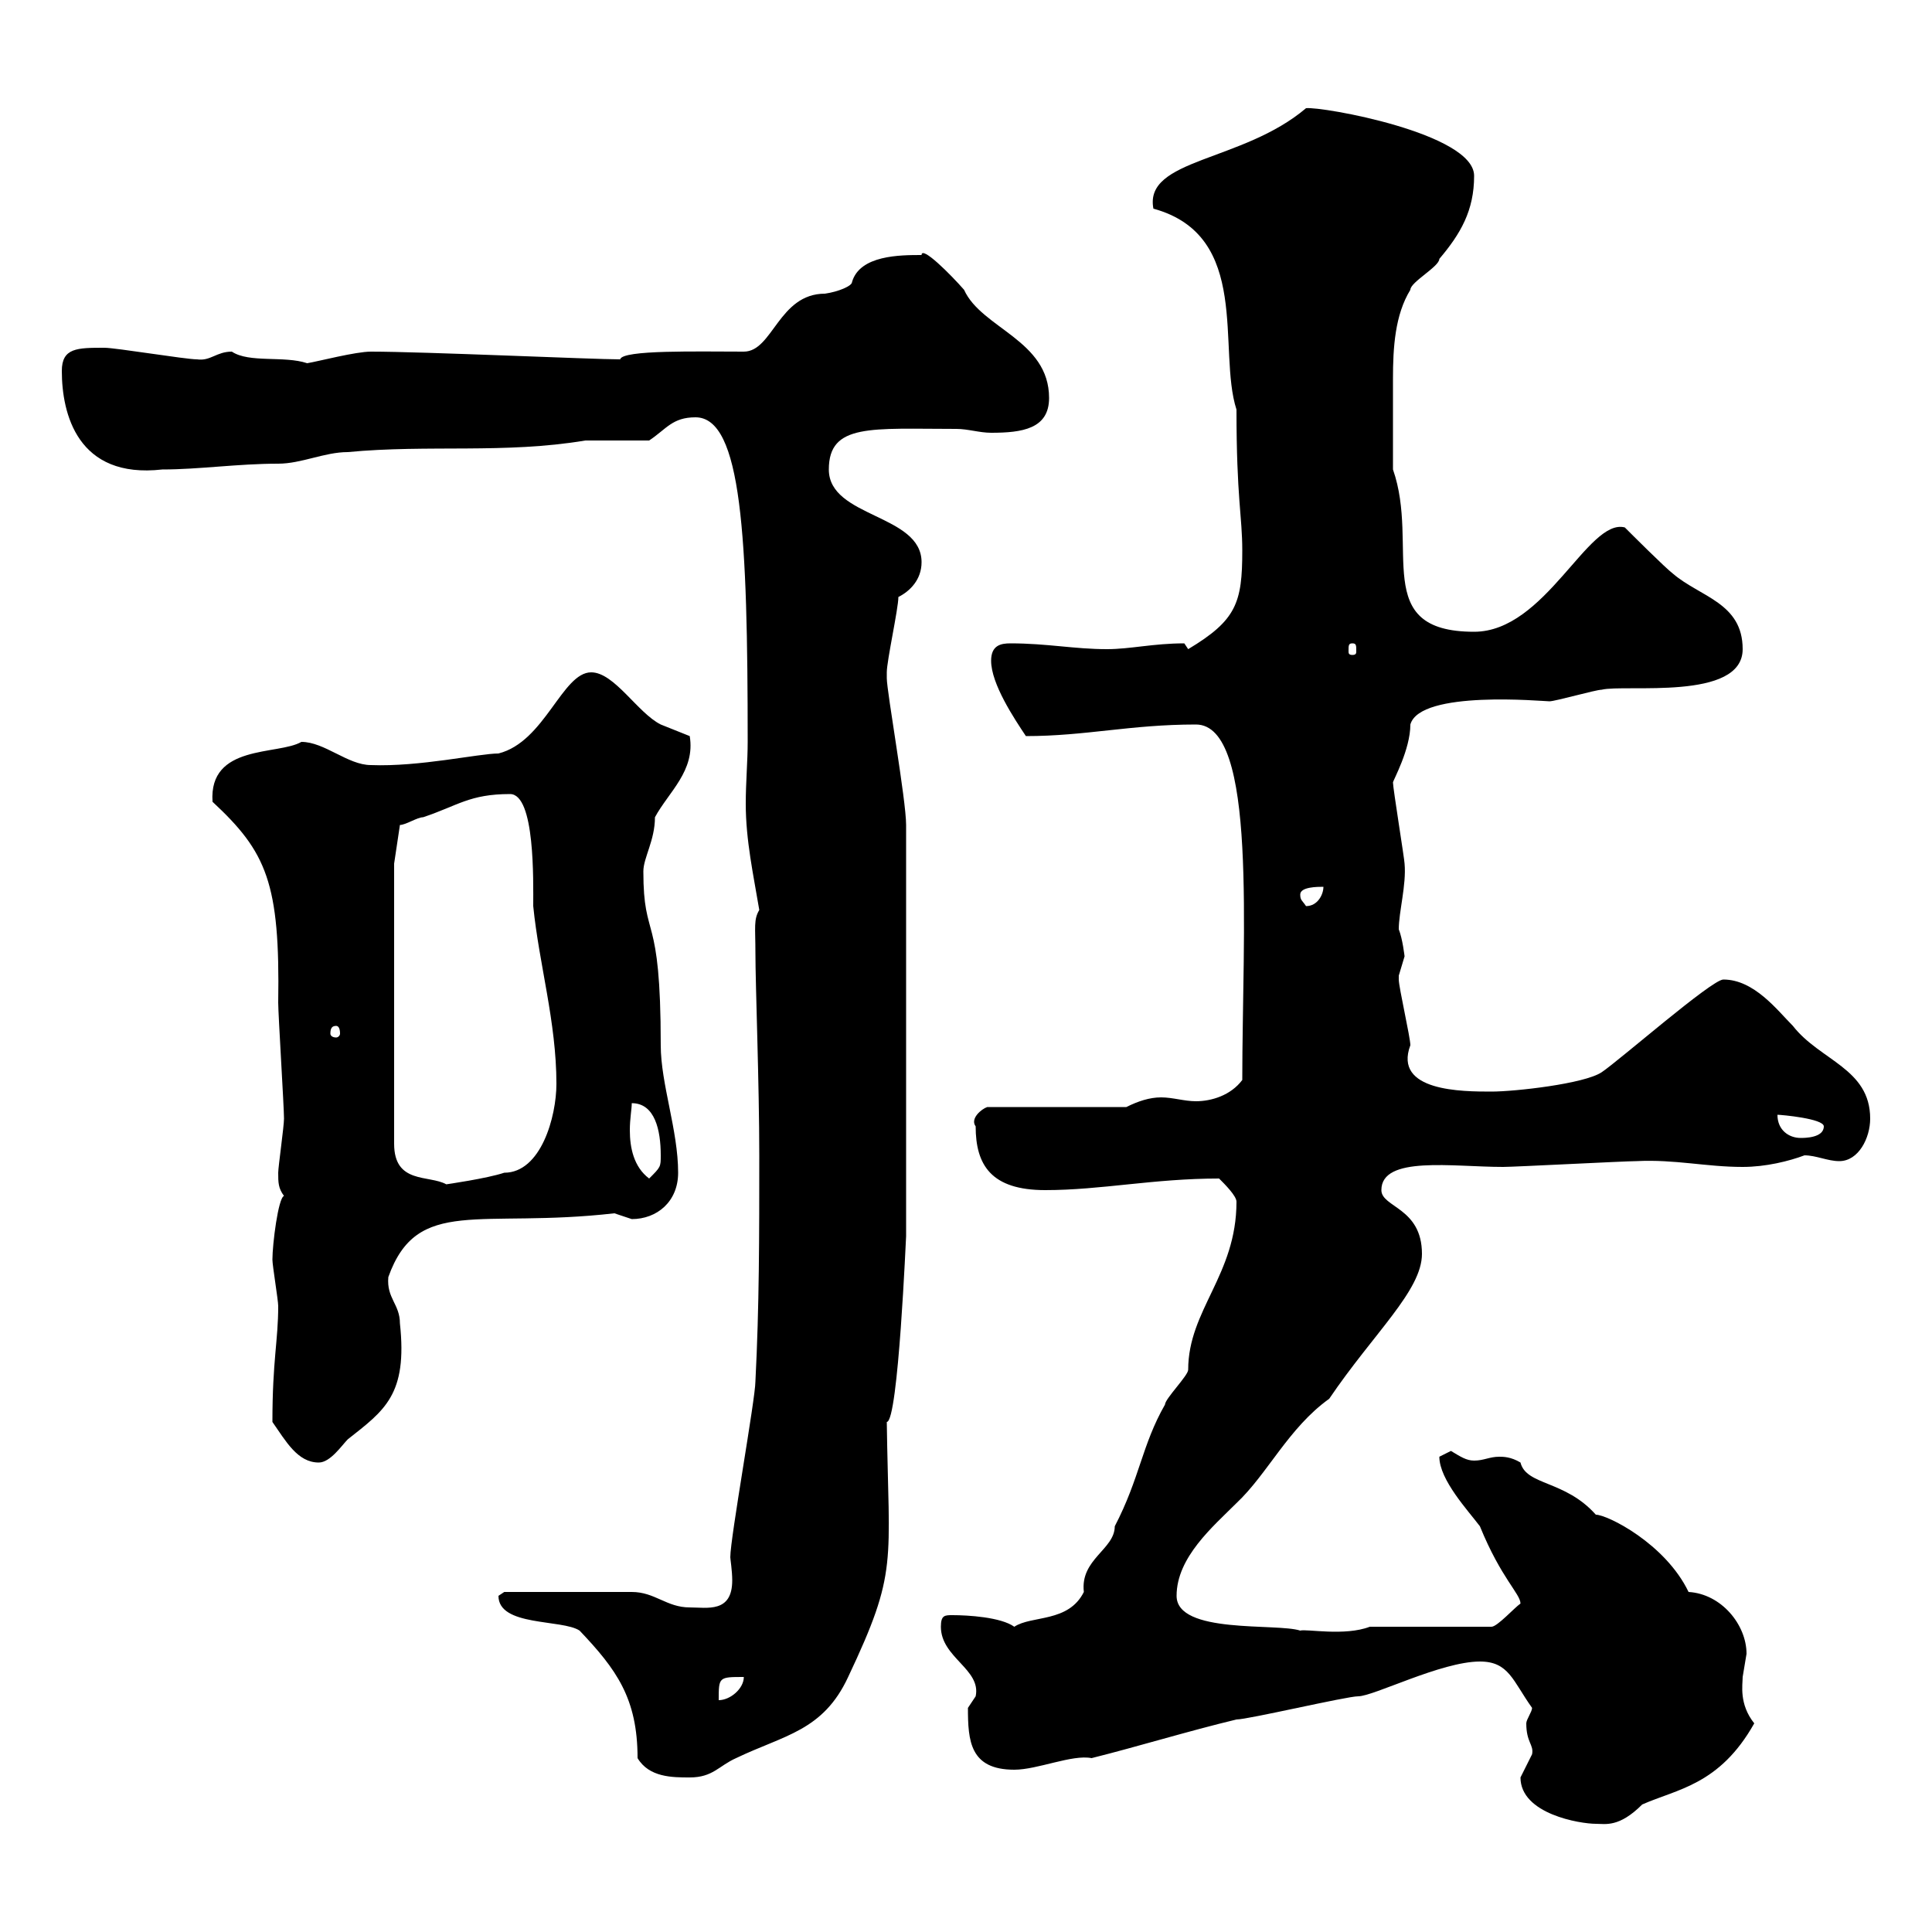 <svg xmlns="http://www.w3.org/2000/svg" xmlns:xlink="http://www.w3.org/1999/xlink" width="300" height="300"><path d="M236.10 276C236.10 281.70 245.40 283.20 247.80 283.20C249.30 283.20 251.40 283.80 255 280.20C260.40 277.80 267 277.20 272.40 267.60C270 264.60 270.60 261.60 270.60 260.40C270.60 260.40 271.20 256.80 271.20 256.80C271.20 252.30 267.30 247.50 262.20 247.20C258.60 239.70 249.60 235.20 247.80 235.20C243 229.80 237 230.70 236.10 227.10C234.60 226.20 233.40 226.20 232.80 226.20C231.30 226.20 230.40 226.80 228.90 226.80C227.70 226.80 226.80 226.20 225.30 225.30C225.30 225.30 223.50 226.20 223.50 226.20C223.50 229.80 228 234.60 229.80 237C233.10 245.10 236.10 247.50 236.10 249C235.20 249.60 232.50 252.60 231.60 252.60L212.70 252.60C208.80 254.10 202.80 252.90 201.90 253.20C198.30 252 182.70 253.80 182.70 247.80C182.70 241.80 188.40 237 192 233.40C196.80 228.90 200.10 221.70 206.40 217.20C213.30 207 220.80 200.40 220.80 194.70C220.80 187.50 214.50 187.50 214.50 184.80C214.50 179.40 225.60 181.20 233.40 181.20C235.20 181.20 252.30 180.30 254.10 180.30C260.10 180 264.90 181.20 270.60 181.20C274.20 181.20 277.80 180.30 280.20 179.40C282 179.40 283.80 180.30 285.60 180.30C288.60 180.30 290.40 176.70 290.40 173.70C290.40 165.90 282.60 164.70 278.40 159.30C276 156.90 272.40 152.10 267.60 152.10C265.80 152.10 251.40 164.70 248.70 166.50C246 168.30 235.20 169.50 231.60 169.50C227.10 169.50 216.30 169.50 219 162.30C219 161.10 217.20 153.30 217.20 152.10C217.20 152.10 217.20 152.10 217.20 151.50C217.20 151.50 218.10 148.50 218.10 148.50C218.10 148.50 217.80 145.80 217.20 144.30C217.20 141.60 218.40 137.40 218.10 134.10C218.10 133.50 216.30 122.40 216.30 121.50C216.30 121.20 219 116.40 219 112.50C220.50 107.10 239.70 108.90 240.60 108.90C241.50 108.90 247.80 107.10 248.70 107.10C252.30 106.20 270.60 108.90 270.60 100.80C270.60 93.60 264 92.70 259.80 89.10C258.60 88.20 253.20 82.80 252.30 81.90C246.60 80.40 240 98.10 228.90 98.10C212.70 98.10 220.50 84.90 216.30 72.90C216.30 70.20 216.30 62.40 216.30 58.80C216.30 54 216.60 48.90 219 45C219 43.80 223.50 41.40 223.50 40.20C226.80 36.30 228.90 32.70 228.90 27.30C228.90 20.70 205.20 16.50 202.80 16.80C192.90 25.20 177.60 24.60 179.10 32.40C194.40 36.60 189 54.30 192 63.60C192 77.40 192.90 80.10 192.90 85.50C192.90 93.60 192 96.30 184.50 100.80C184.50 100.80 183.90 99.90 183.90 99.90C179.10 99.90 175.50 100.80 171.90 100.80C166.80 100.80 162.60 99.90 156.90 99.90C155.40 99.90 153.90 100.20 153.90 102.60C153.90 106.20 157.50 111.60 159.30 114.30C168.60 114.30 175.50 112.50 185.70 112.50C195.30 112.50 192.90 144.90 192.90 167.70C191.10 170.10 188.10 171 185.70 171C183.90 171 182.10 170.40 180.30 170.40C178.50 170.40 176.70 171 174.90 171.90L153.30 171.90C152.40 172.20 150.60 173.70 151.50 174.90C151.50 180.90 153.90 184.80 162.30 184.80C171 184.80 179.10 183 189.30 183C190.20 183.90 192 185.70 192 186.60C192 198 184.50 203.40 184.50 212.70C184.50 213.60 180.90 217.20 180.90 218.10C177.30 224.40 177 229.50 173.10 237C173.10 240.60 167.70 242.10 168.30 247.20C165.90 252 160.20 250.80 157.50 252.60C155.40 251.10 150.30 250.80 147.90 250.80C146.70 250.80 146.10 250.80 146.10 252.60C146.10 257.40 152.40 259.20 151.50 263.40C151.50 263.40 150.30 265.20 150.30 265.20C150.30 270.30 150.60 274.80 157.50 274.80C161.10 274.80 166.50 272.40 169.50 273C176.70 271.20 184.50 268.80 192 267C193.80 267 209.10 263.40 210.90 263.40C213.30 263.40 223.80 258 229.80 258C234.30 258 234.90 261 237.90 265.20C237.90 265.80 237 267 237 267.60C237 270.60 238.20 270.90 237.90 272.40C237.90 272.40 236.10 276 236.10 276ZM99 273C100.80 276 104.40 276 107.10 276C110.70 276 111.60 274.20 114.30 273C121.80 269.40 127.80 268.80 131.70 260.40C139.50 243.90 138 243 137.70 220.80C139.50 220.80 140.70 191.40 140.70 192L140.70 128.10C140.70 124.20 137.70 107.40 137.70 105.30C137.70 105.30 137.70 105.30 137.70 104.40C137.70 102.60 139.50 94.50 139.50 92.70C141.30 91.80 143.10 90 143.10 87.30C143.10 79.80 128.70 80.40 128.70 72.90C128.70 65.70 135.30 66.60 148.50 66.60C150.30 66.60 152.10 67.20 153.90 67.20C158.70 67.20 162.90 66.60 162.90 61.80C162.90 52.80 152.40 51 149.70 45C147.60 42.60 143.10 38.10 143.10 39.60C139.80 39.60 133.50 39.60 132.30 43.80C132.30 44.40 130.20 45.30 128.10 45.60C120.90 45.60 120 54.60 115.50 54.60C108.30 54.60 96.60 54.30 96.30 55.80C92.10 55.80 65.70 54.60 57.60 54.60C55.20 54.60 49.50 56.10 47.70 56.40C44.10 55.20 38.70 56.40 36 54.60C33.60 54.60 32.70 56.10 30.60 55.80C28.80 55.80 18 54 16.20 54C12 54 9.60 54 9.60 57.60C9.60 64.20 12 74.40 25.20 72.90C30.90 72.90 36.90 72 43.20 72C46.80 72 50.40 70.20 54 70.20C66.60 69 78.30 70.50 90.90 68.40C92.70 68.40 99 68.40 100.80 68.40C103.50 66.60 104.40 64.80 108 64.80C115.20 64.80 116.10 83.40 116.10 115.20C116.10 118.20 115.80 121.50 115.80 124.80C115.80 130.50 117 135.90 117.90 141.30C117 142.80 117.30 144 117.30 147.90C117.30 153 117.90 168.30 117.90 179.40C117.90 192 117.90 202.80 117.30 214.50C117.30 217.20 113.40 238.80 113.40 241.80C113.40 242.10 113.70 243.90 113.70 245.40C113.70 250.50 109.80 249.60 107.10 249.60C103.50 249.60 101.70 247.20 98.10 247.20L78.30 247.20C78.30 247.20 77.40 247.80 77.40 247.80C77.40 252.60 87.30 251.40 90 253.20C95.70 259.20 99 263.70 99 273ZM115.50 260.40C115.50 262.20 113.40 264 111.60 264C111.60 260.40 111.60 260.40 115.50 260.40ZM42.30 220.80C44.40 223.80 46.20 227.10 49.50 227.10C51.30 227.10 53.10 224.40 54 223.50C59.70 219 63.30 216.60 62.10 205.50C62.10 202.50 60 201.60 60.30 198.30C64.80 185.70 74.40 190.80 95.40 188.40C95.40 188.40 98.10 189.30 98.10 189.30C102 189.30 105.30 186.60 105.30 182.10C105.30 175.50 102.60 168.30 102.60 162.30C102.60 141 99.90 146.40 99.90 135.30C99.90 133.20 101.70 130.50 101.70 126.90C103.80 123 108 119.70 107.10 114.30C107.10 114.30 102.60 112.50 102.60 112.50C99 110.70 95.40 104.40 91.80 104.40C87.30 104.40 84.60 115.20 77.40 117C74.40 117 65.10 119.10 57.60 118.80C54 118.80 50.40 115.20 46.80 115.20C43.20 117.30 32.40 115.50 33 124.50C41.40 132.30 43.50 137.10 43.20 155.70C43.20 157.50 44.10 171.90 44.10 173.70C44.10 174.90 43.20 181.20 43.20 182.10C43.20 183.60 43.20 184.50 44.10 185.70C43.20 186 42.30 193.20 42.30 195.60C42.30 196.50 43.20 201.90 43.20 202.80C43.20 208.20 42.30 211.20 42.30 220.80ZM61.20 134.10L62.10 128.10C63 128.10 64.80 126.90 65.70 126.90C71.10 125.10 72.90 123.30 79.20 123.30C83.10 123.30 82.80 136.80 82.80 140.70C83.70 149.70 86.40 158.70 86.40 168.30C86.40 173.40 84 182.10 78.30 182.10C75.60 183 69.30 183.90 69.30 183.90C66.60 182.40 61.20 183.90 61.20 177.60ZM98.10 171.30C101.70 171.30 102.60 175.50 102.60 179.40C102.60 181.20 102.60 181.20 100.80 183C98.40 181.20 97.80 178.20 97.80 175.50C97.80 173.70 98.10 172.20 98.10 171.30ZM276 173.10C276.60 173.10 283.20 173.70 283.20 174.90C283.20 176.70 280.20 176.70 279.60 176.70C277.80 176.70 276 175.50 276 173.10ZM52.20 159.30C52.50 159.30 52.80 159.60 52.80 160.50C52.80 160.80 52.50 161.10 52.20 161.10C51.60 161.10 51.30 160.80 51.30 160.50C51.30 159.60 51.60 159.30 52.20 159.30ZM201.90 138.90C201.90 137.70 204.60 137.70 205.50 137.70C205.50 138.90 204.60 140.70 202.80 140.70C202.20 139.80 201.90 139.80 201.90 138.90ZM210 99.90C210.60 99.90 210.60 100.20 210.60 101.10C210.60 101.40 210.60 101.70 210 101.70C209.40 101.70 209.40 101.40 209.40 101.10C209.40 100.20 209.40 99.90 210 99.90Z"/></svg>
